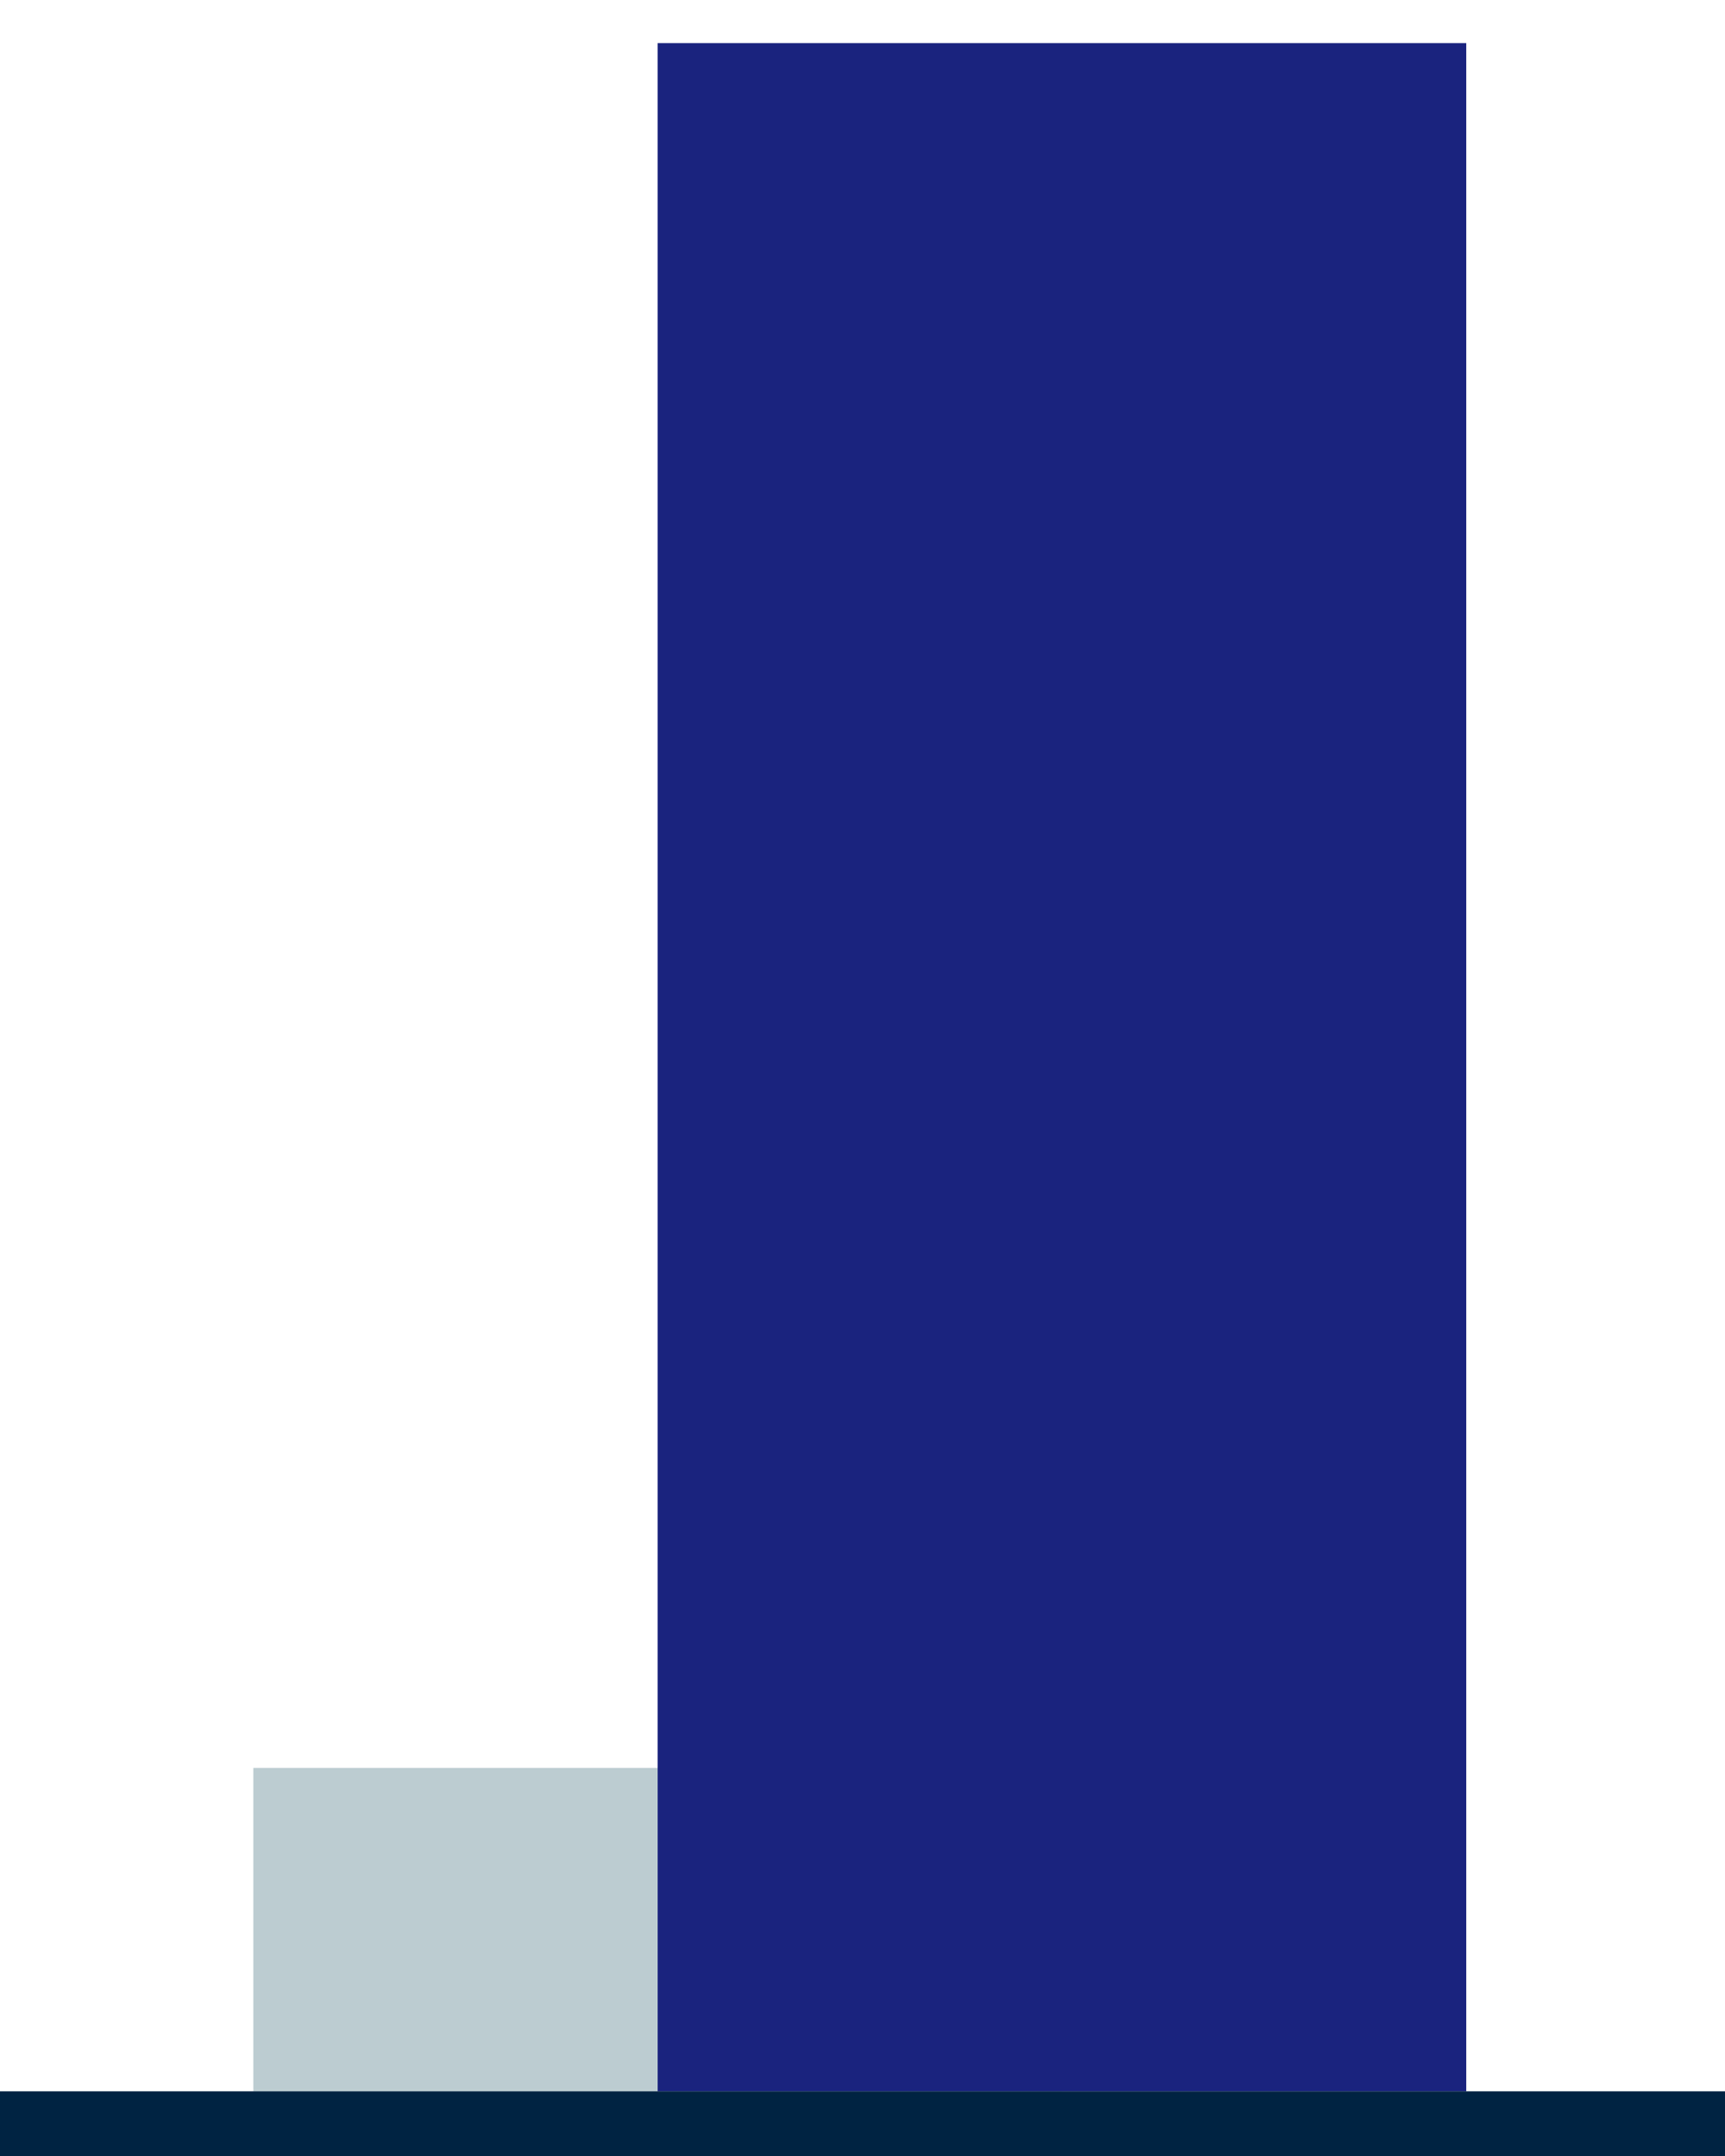 <svg xmlns="http://www.w3.org/2000/svg" width="160" height="200" viewBox="0 0 160 200">
    <defs>
        <style>
            .a{fill:#bcccd1;}.b{fill:#1A237E;}.c{fill:none;stroke:#002342;stroke-width:6px;}.d{fill:#00244b;font-size:23px;font-family:NunitoSans-Bold,
            Nunito Sans;font-weight:700;letter-spacing:0.01em;}
        </style>
    </defs>
    <g transform="translate(-2686 4933)">
        <path class="a" d="M68.907-193.264h75v-30h-75Z" transform="translate(2640.593 -4545.736)"/>
        <path class="b" d="M108.816-114.25h75v-190h-75Z" transform="translate(2638.184 -4624.75)"/>
        <g transform="translate(2686 -4736)">
            <path class="c" d="M0,0H160"/>
        </g>
    </g>
</svg>